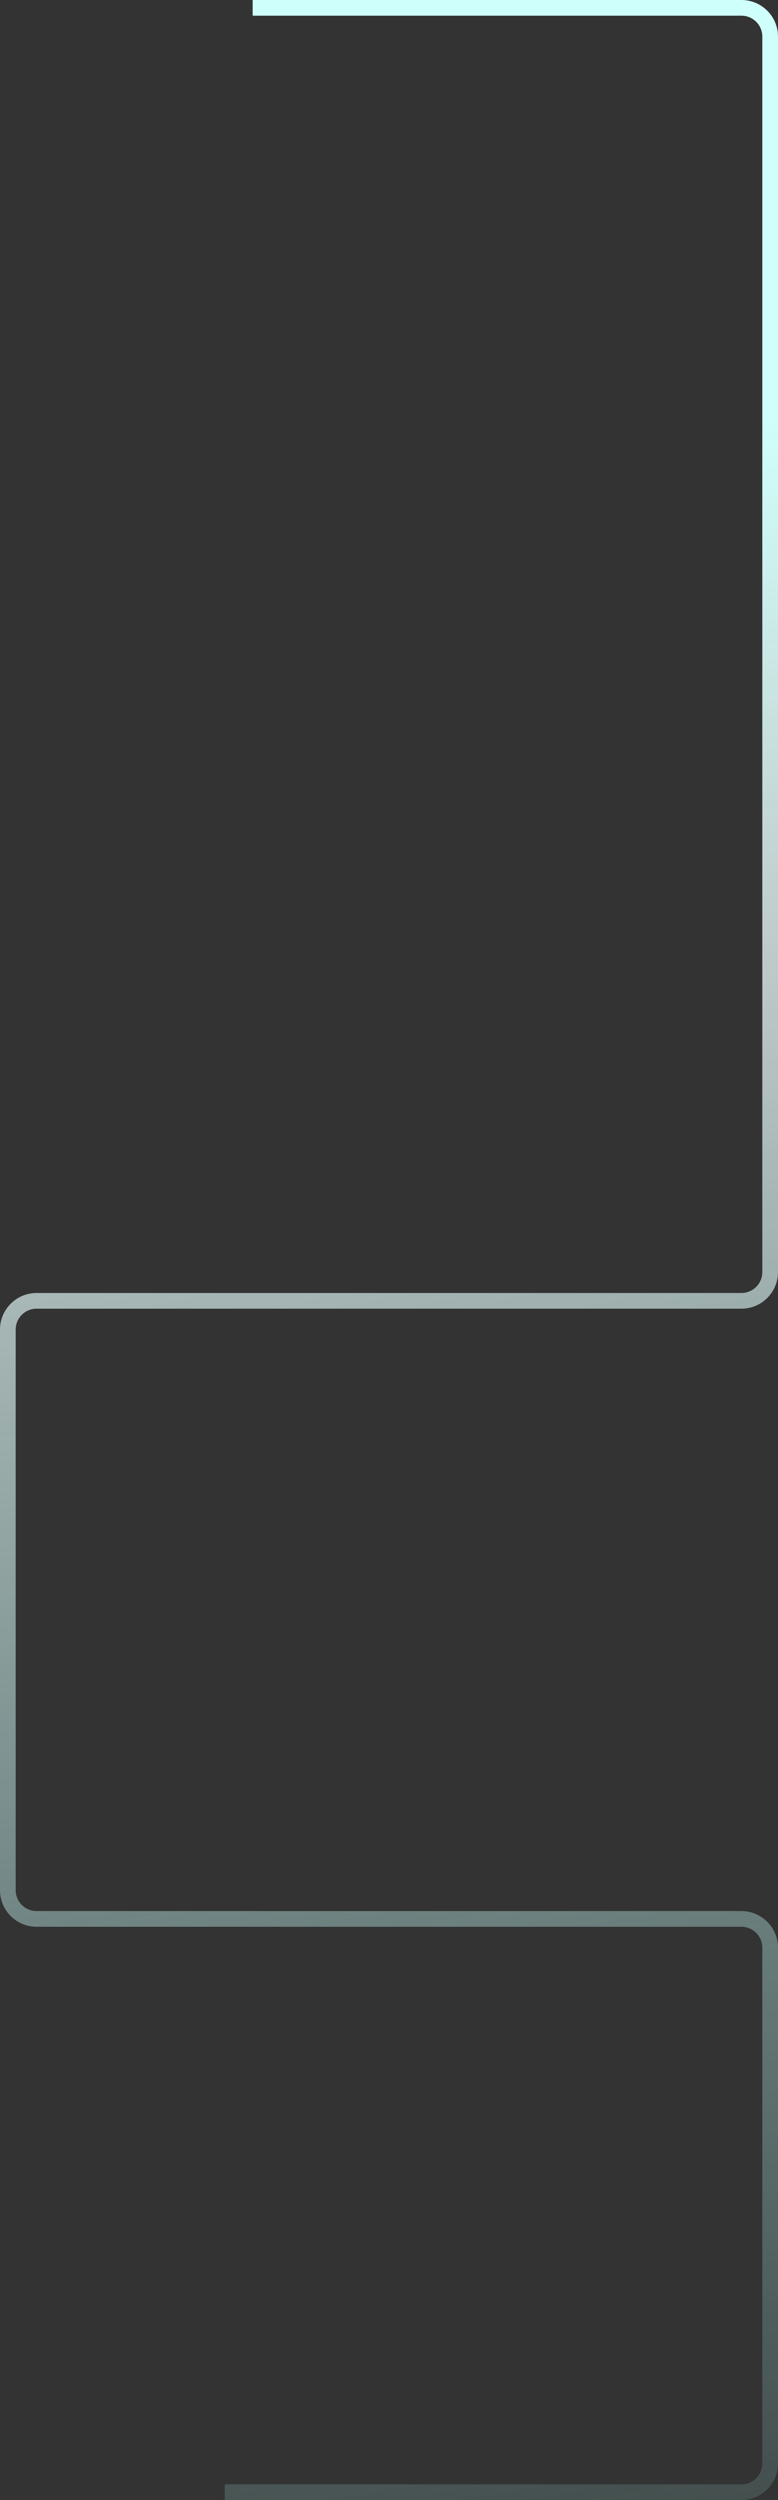 <svg width="893" height="2868" viewBox="0 0 893 2868" fill="none" xmlns="http://www.w3.org/2000/svg">
<rect x="0" y="0" width="893" height="2868" fill="#333333" stroke="none"/>
<path d="M290 9L851 9C869.225 9 884 23.775 884 42V1459.3C884 1477.52 869.225 1492.3 851 1492.3H463.5H42C23.775 1492.3 9 1507.07 9 1525.3V2168.36C9 2186.58 23.775 2201.36 42 2201.36H851C869.225 2201.36 884 2216.13 884 2234.36V2826C884 2844.23 869.225 2859 851 2859H258" stroke="url(#paint0_linear_8986_2025)" stroke-width="18"/>
<defs>
<linearGradient id="paint0_linear_8986_2025" x1="447" y1="548.875" x2="859.972" y2="3240.86" gradientUnits="userSpaceOnUse">
<stop stop-color="#CFFFFB"/>
<stop offset="0.23" stop-color="#F0FFFE" stop-opacity="0.734"/>
<stop offset="1" stop-color="#A0FFF5" stop-opacity="0.01"/>
</linearGradient>
</defs>
</svg>
